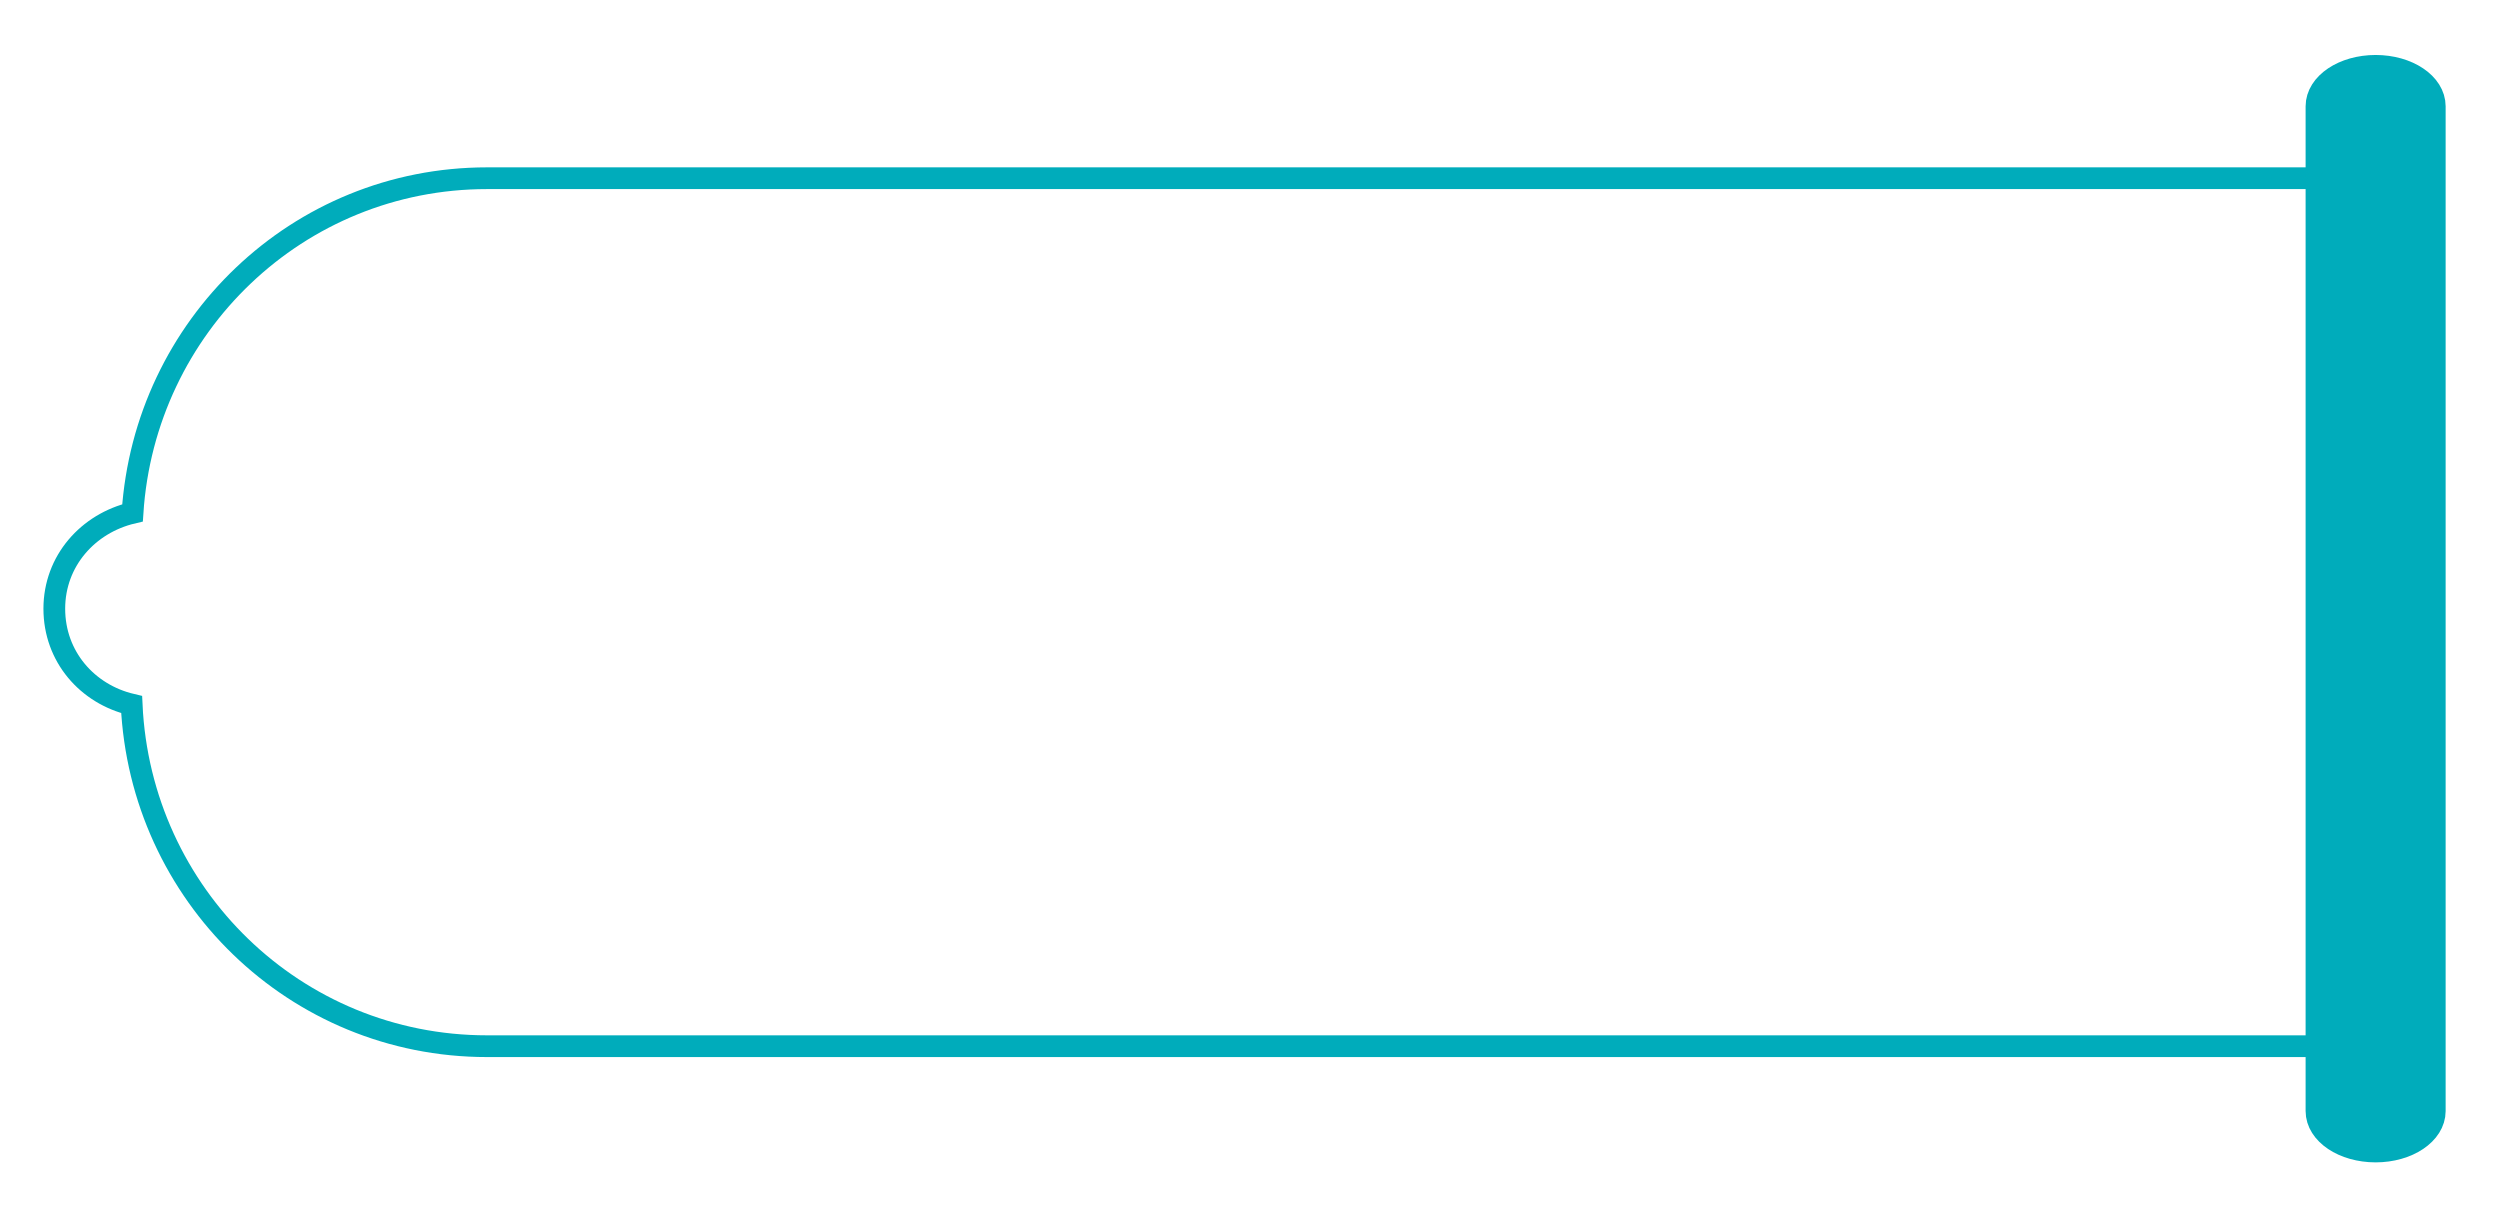 <svg xmlns="http://www.w3.org/2000/svg" fill="none" viewBox="0 0 115 56" height="56" width="115">
<g clip-path="url(#clip0_757_1127)">
<path stroke-miterlimit="10" stroke="#00ACBB" d="M6.096 23.591C4.057 24.073 2.498 25.796 2.498 28.001C2.498 30.206 4.017 31.93 6.056 32.411C6.455 41.15 13.57 48.125 22.404 48.125L109.463 48.125L109.463 8.198L22.404 8.198C13.69 8.198 6.655 15.013 6.096 23.591Z"></path>
<path stroke-miterlimit="10" stroke-width="1.22" stroke="#00ACBB" fill="#00ACBB" d="M106.668 4.89L106.668 51.109C106.668 52.076 107.837 52.859 109.279 52.859C110.72 52.859 111.889 52.076 111.889 51.109L111.889 4.89C111.889 3.923 110.72 3.139 109.279 3.139C107.837 3.139 106.668 3.923 106.668 4.89Z"></path>
</g>
<defs>
<clipPath id="clip0_757_1127">
<rect transform="translate(0.5 55.5) rotate(-90)" fill="white" height="114" width="55"></rect>
</clipPath>
</defs>
</svg>
